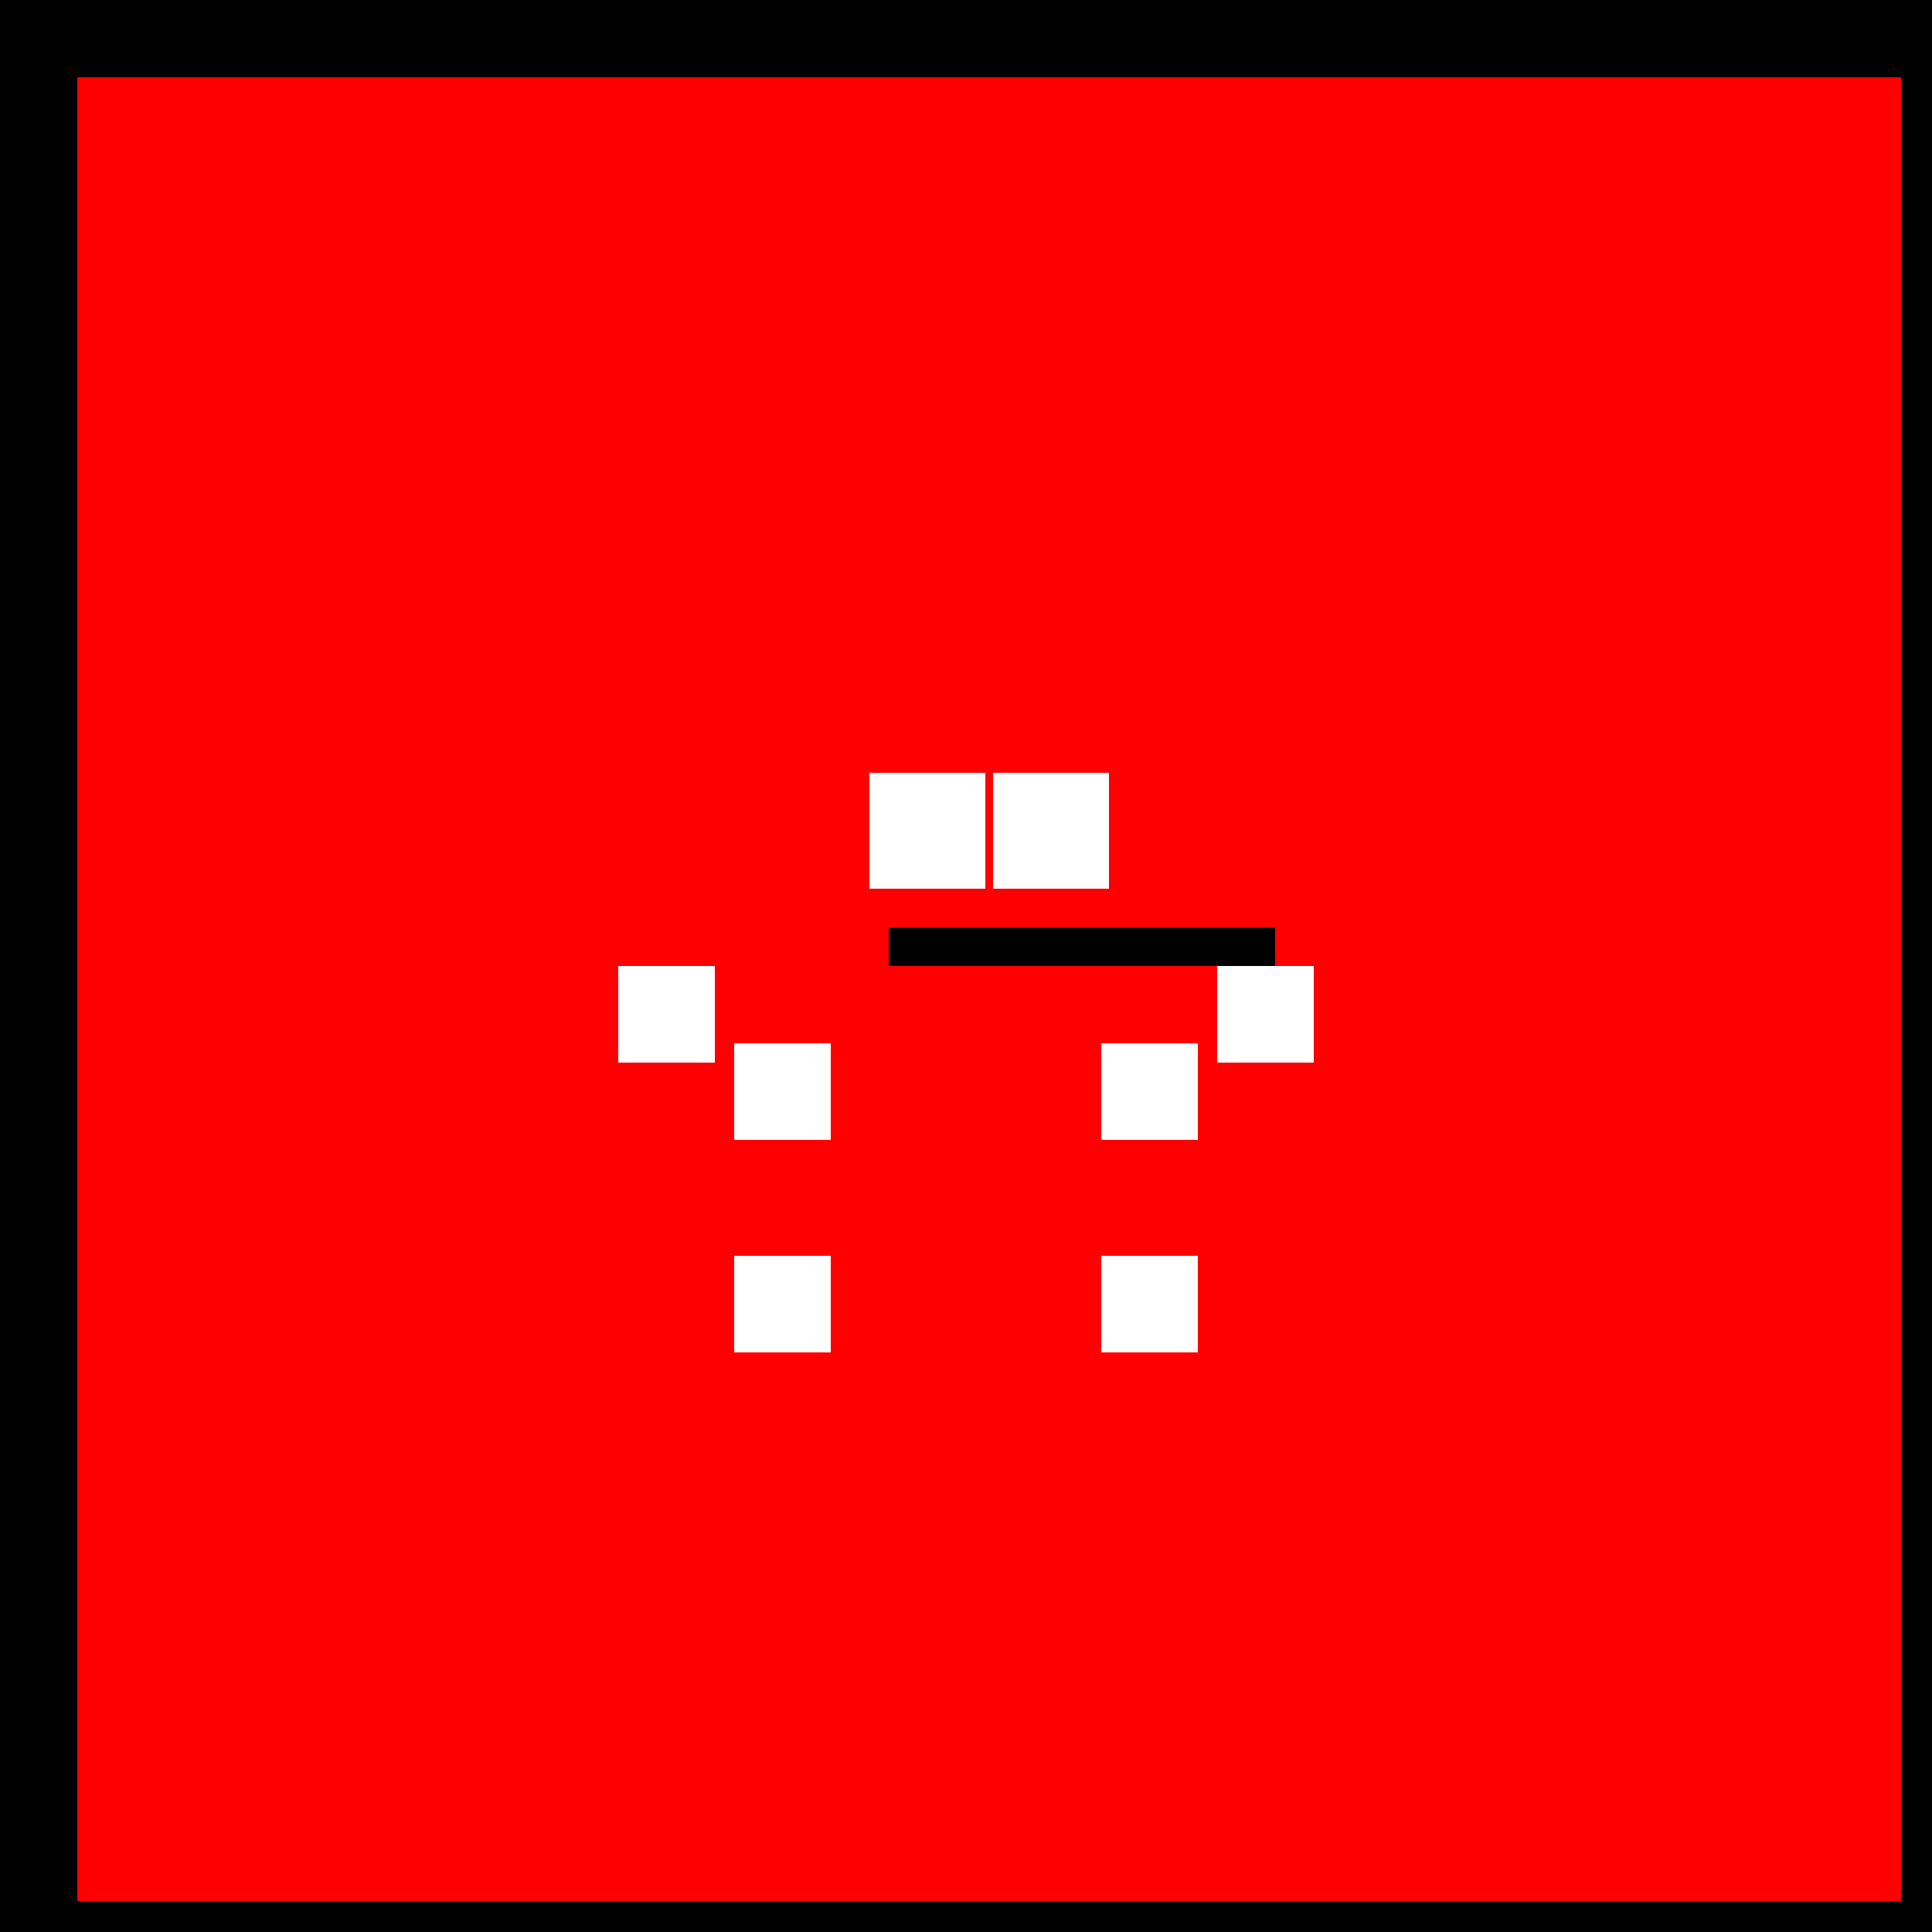 <!--

Generated by DrawGPT.
Free, open source, AI generated images in SVG, PNG, and HTML Canvas format.
https://drawgpt.ai

Created: 2023-09-25T23:23:49.767Z
Link: https://drawgpt.ai/prompt/6692/

-->
<svg xmlns="http://www.w3.org/2000/svg" xmlns:xlink="http://www.w3.org/1999/xlink" width="500" height="500"><defs/><g><rect fill="#000000" stroke="none" x="0" y="0" width="512" height="512"/><rect fill="#FF0000" stroke="none" x="20" y="20" width="472" height="472"/><rect fill="#FFFFFF" stroke="none" x="225" y="200" width="30" height="30"/><rect fill="#FFFFFF" stroke="none" x="257" y="200" width="30" height="30"/><rect fill="#000000" stroke="none" x="230" y="240" width="100" height="10"/><rect fill="#FFFFFF" stroke="none" x="190" y="270" width="25" height="25"/><rect fill="#FFFFFF" stroke="none" x="285" y="270" width="25" height="25"/><rect fill="#FFFFFF" stroke="none" x="190" y="325" width="25" height="25"/><rect fill="#FFFFFF" stroke="none" x="285" y="325" width="25" height="25"/><rect fill="#FFFFFF" stroke="none" x="160" y="250" width="25" height="25"/><rect fill="#FFFFFF" stroke="none" x="315" y="250" width="25" height="25"/></g></svg>